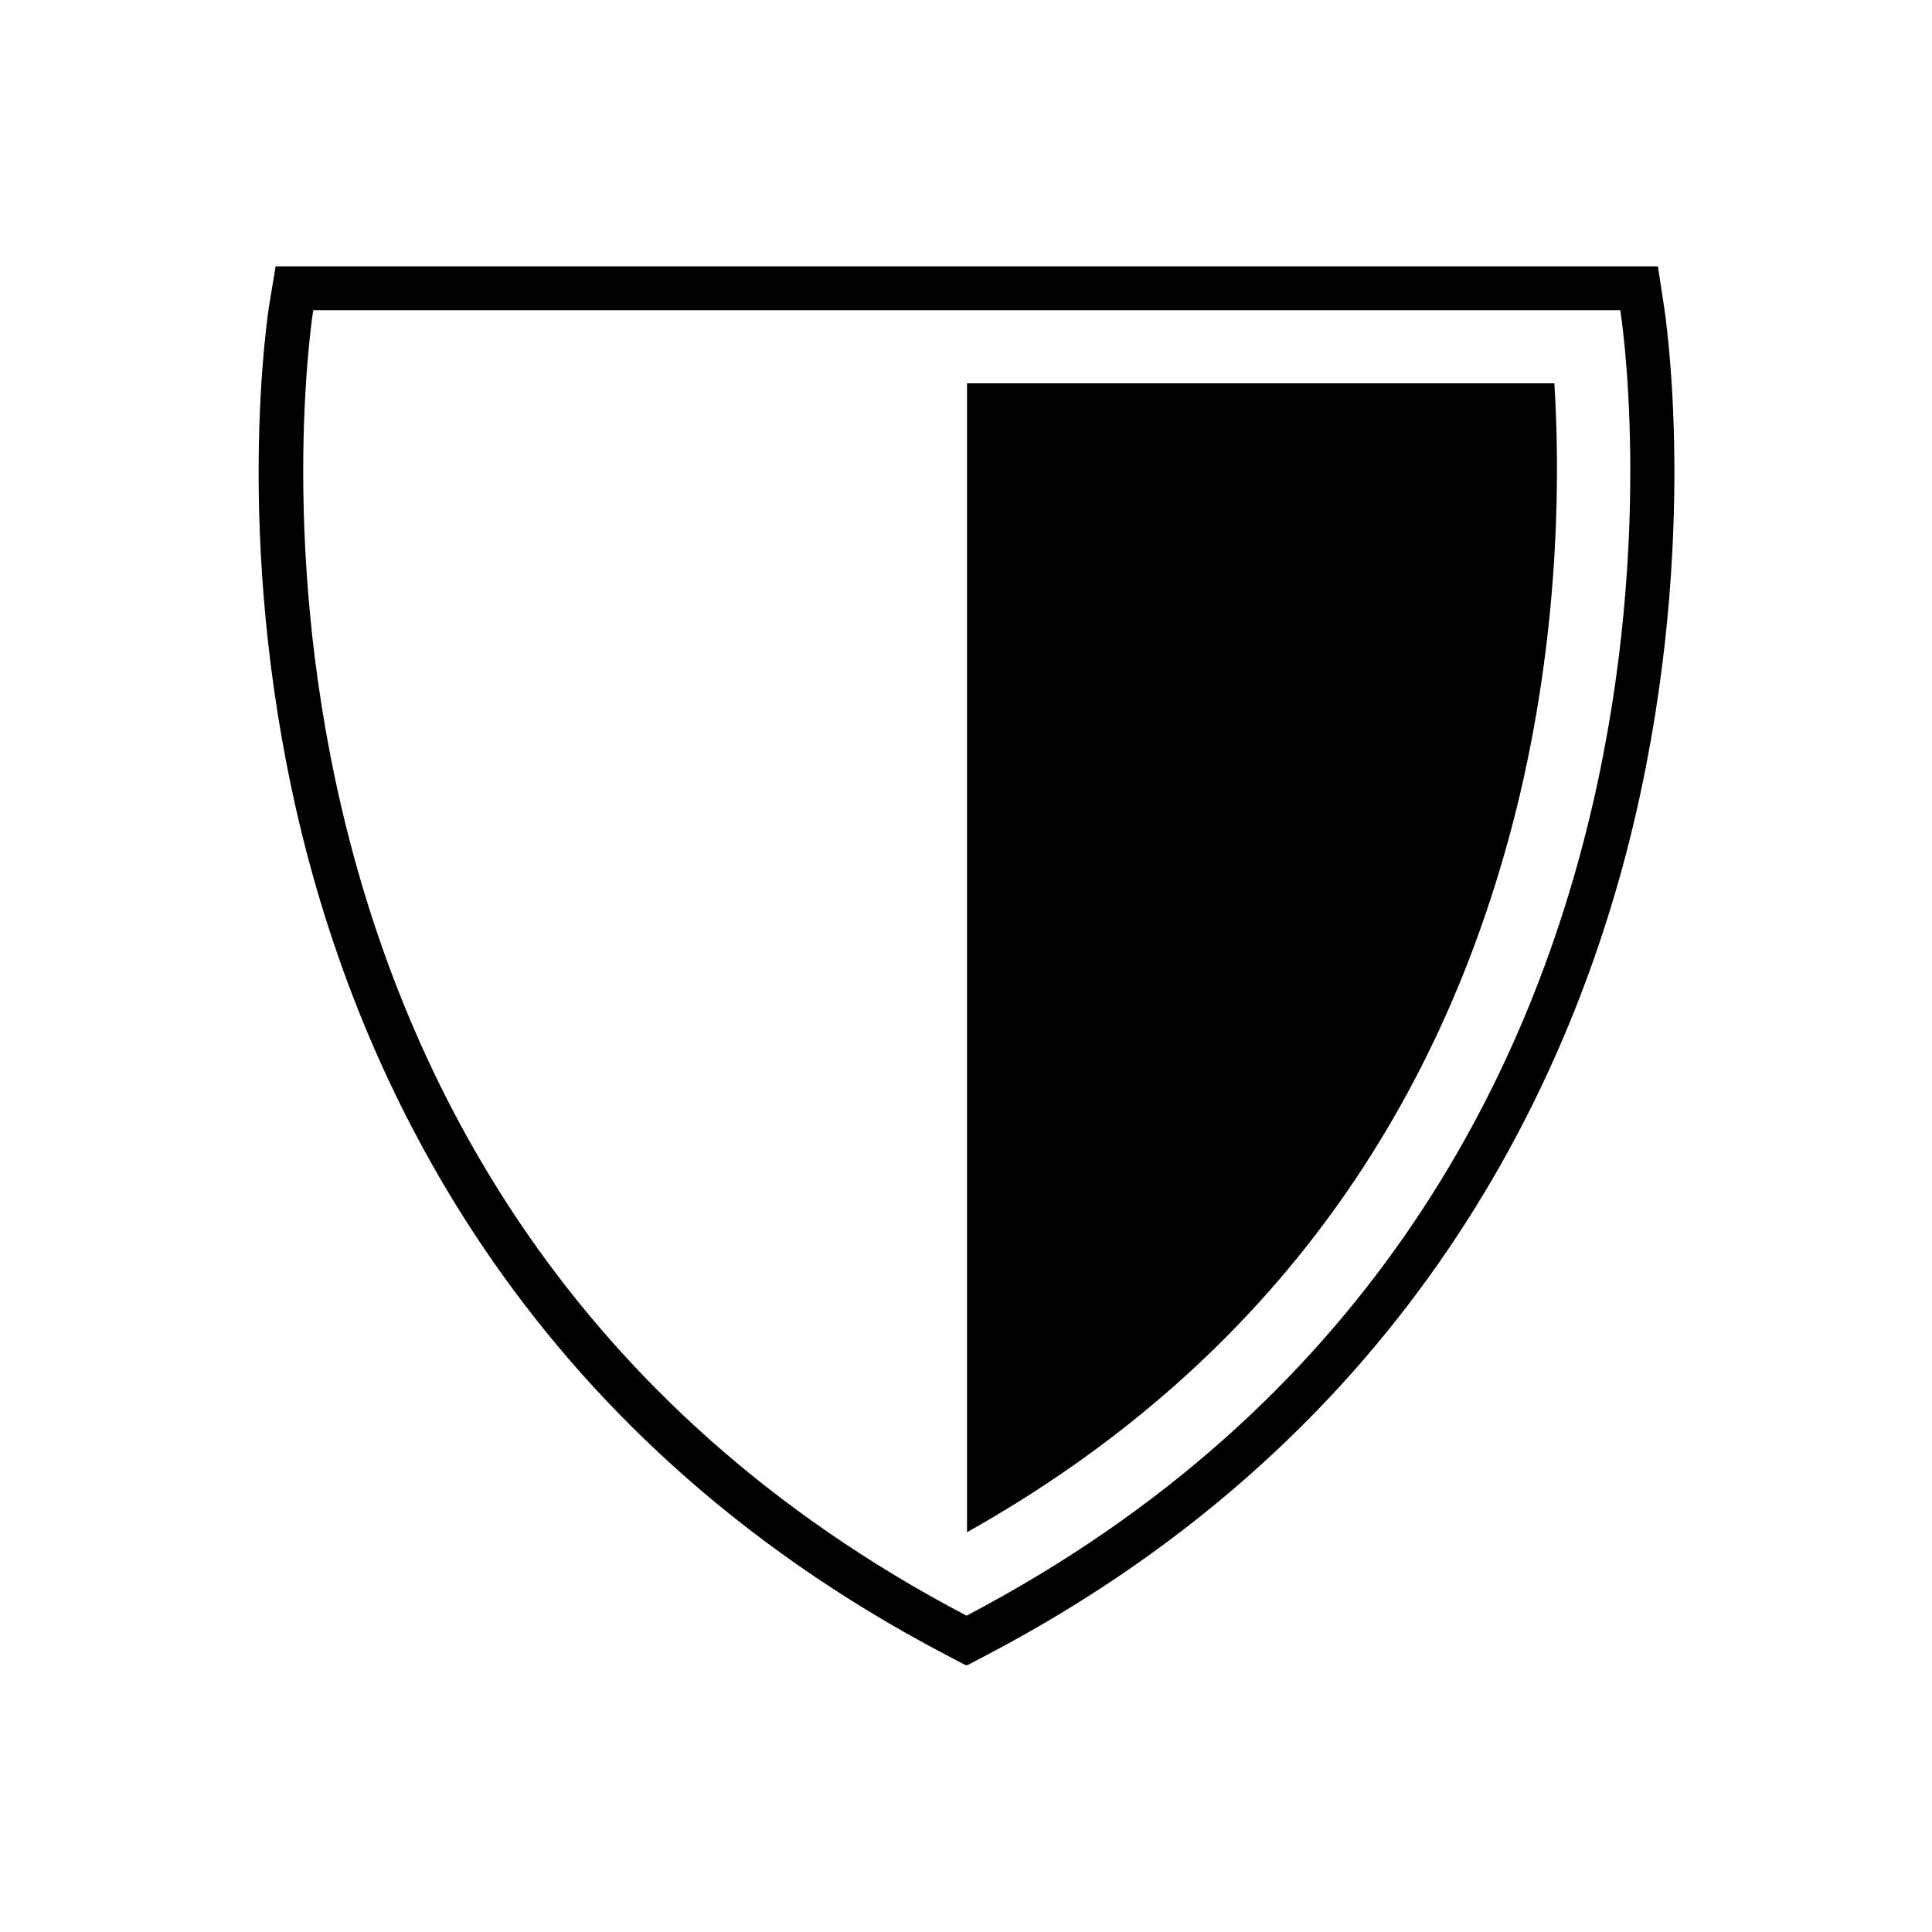 <?xml version="1.0" encoding="UTF-8"?> <!-- Generator: Adobe Illustrator 24.0.1, SVG Export Plug-In . SVG Version: 6.00 Build 0) --> <svg xmlns="http://www.w3.org/2000/svg" xmlns:xlink="http://www.w3.org/1999/xlink" version="1.1" id="Layer_1" x="0px" y="0px" viewBox="0 0 375 375" style="enable-background:new 0 0 375 375;" xml:space="preserve"> <style type="text/css"> .st0{clip-path:url(#SVGID_2_);} </style> <g id="surface1"> <g> <defs> <rect id="SVGID_1_" x="50" y="51.7" width="276" height="271.5"></rect> </defs> <clipPath id="SVGID_2_"> <use xlink:href="#SVGID_1_" style="overflow:visible;"></use> </clipPath> <g class="st0"> <path d="M187.6,313.6C33,232.5,60.8,60.2,60.8,60.2h253.7C314.5,60.2,342.3,232.5,187.6,313.6z M322.9,58.9l-1.1-7.2H53.5 l-1.2,7.2c-0.3,1.8-7.1,45.4,5.5,99.6c11.7,50.3,43,119.3,125.8,162.7l4,2.1l4-2.1c82.7-43.4,114.1-112.4,125.8-162.7 C330,104.2,323.2,60.7,322.9,58.9"></path> </g> </g> <path d="M295,154.3c-15.1,63.5-51.2,111.6-107.3,143.1v-223h114C302.7,90.3,303,120.3,295,154.3"></path> </g> </svg> 